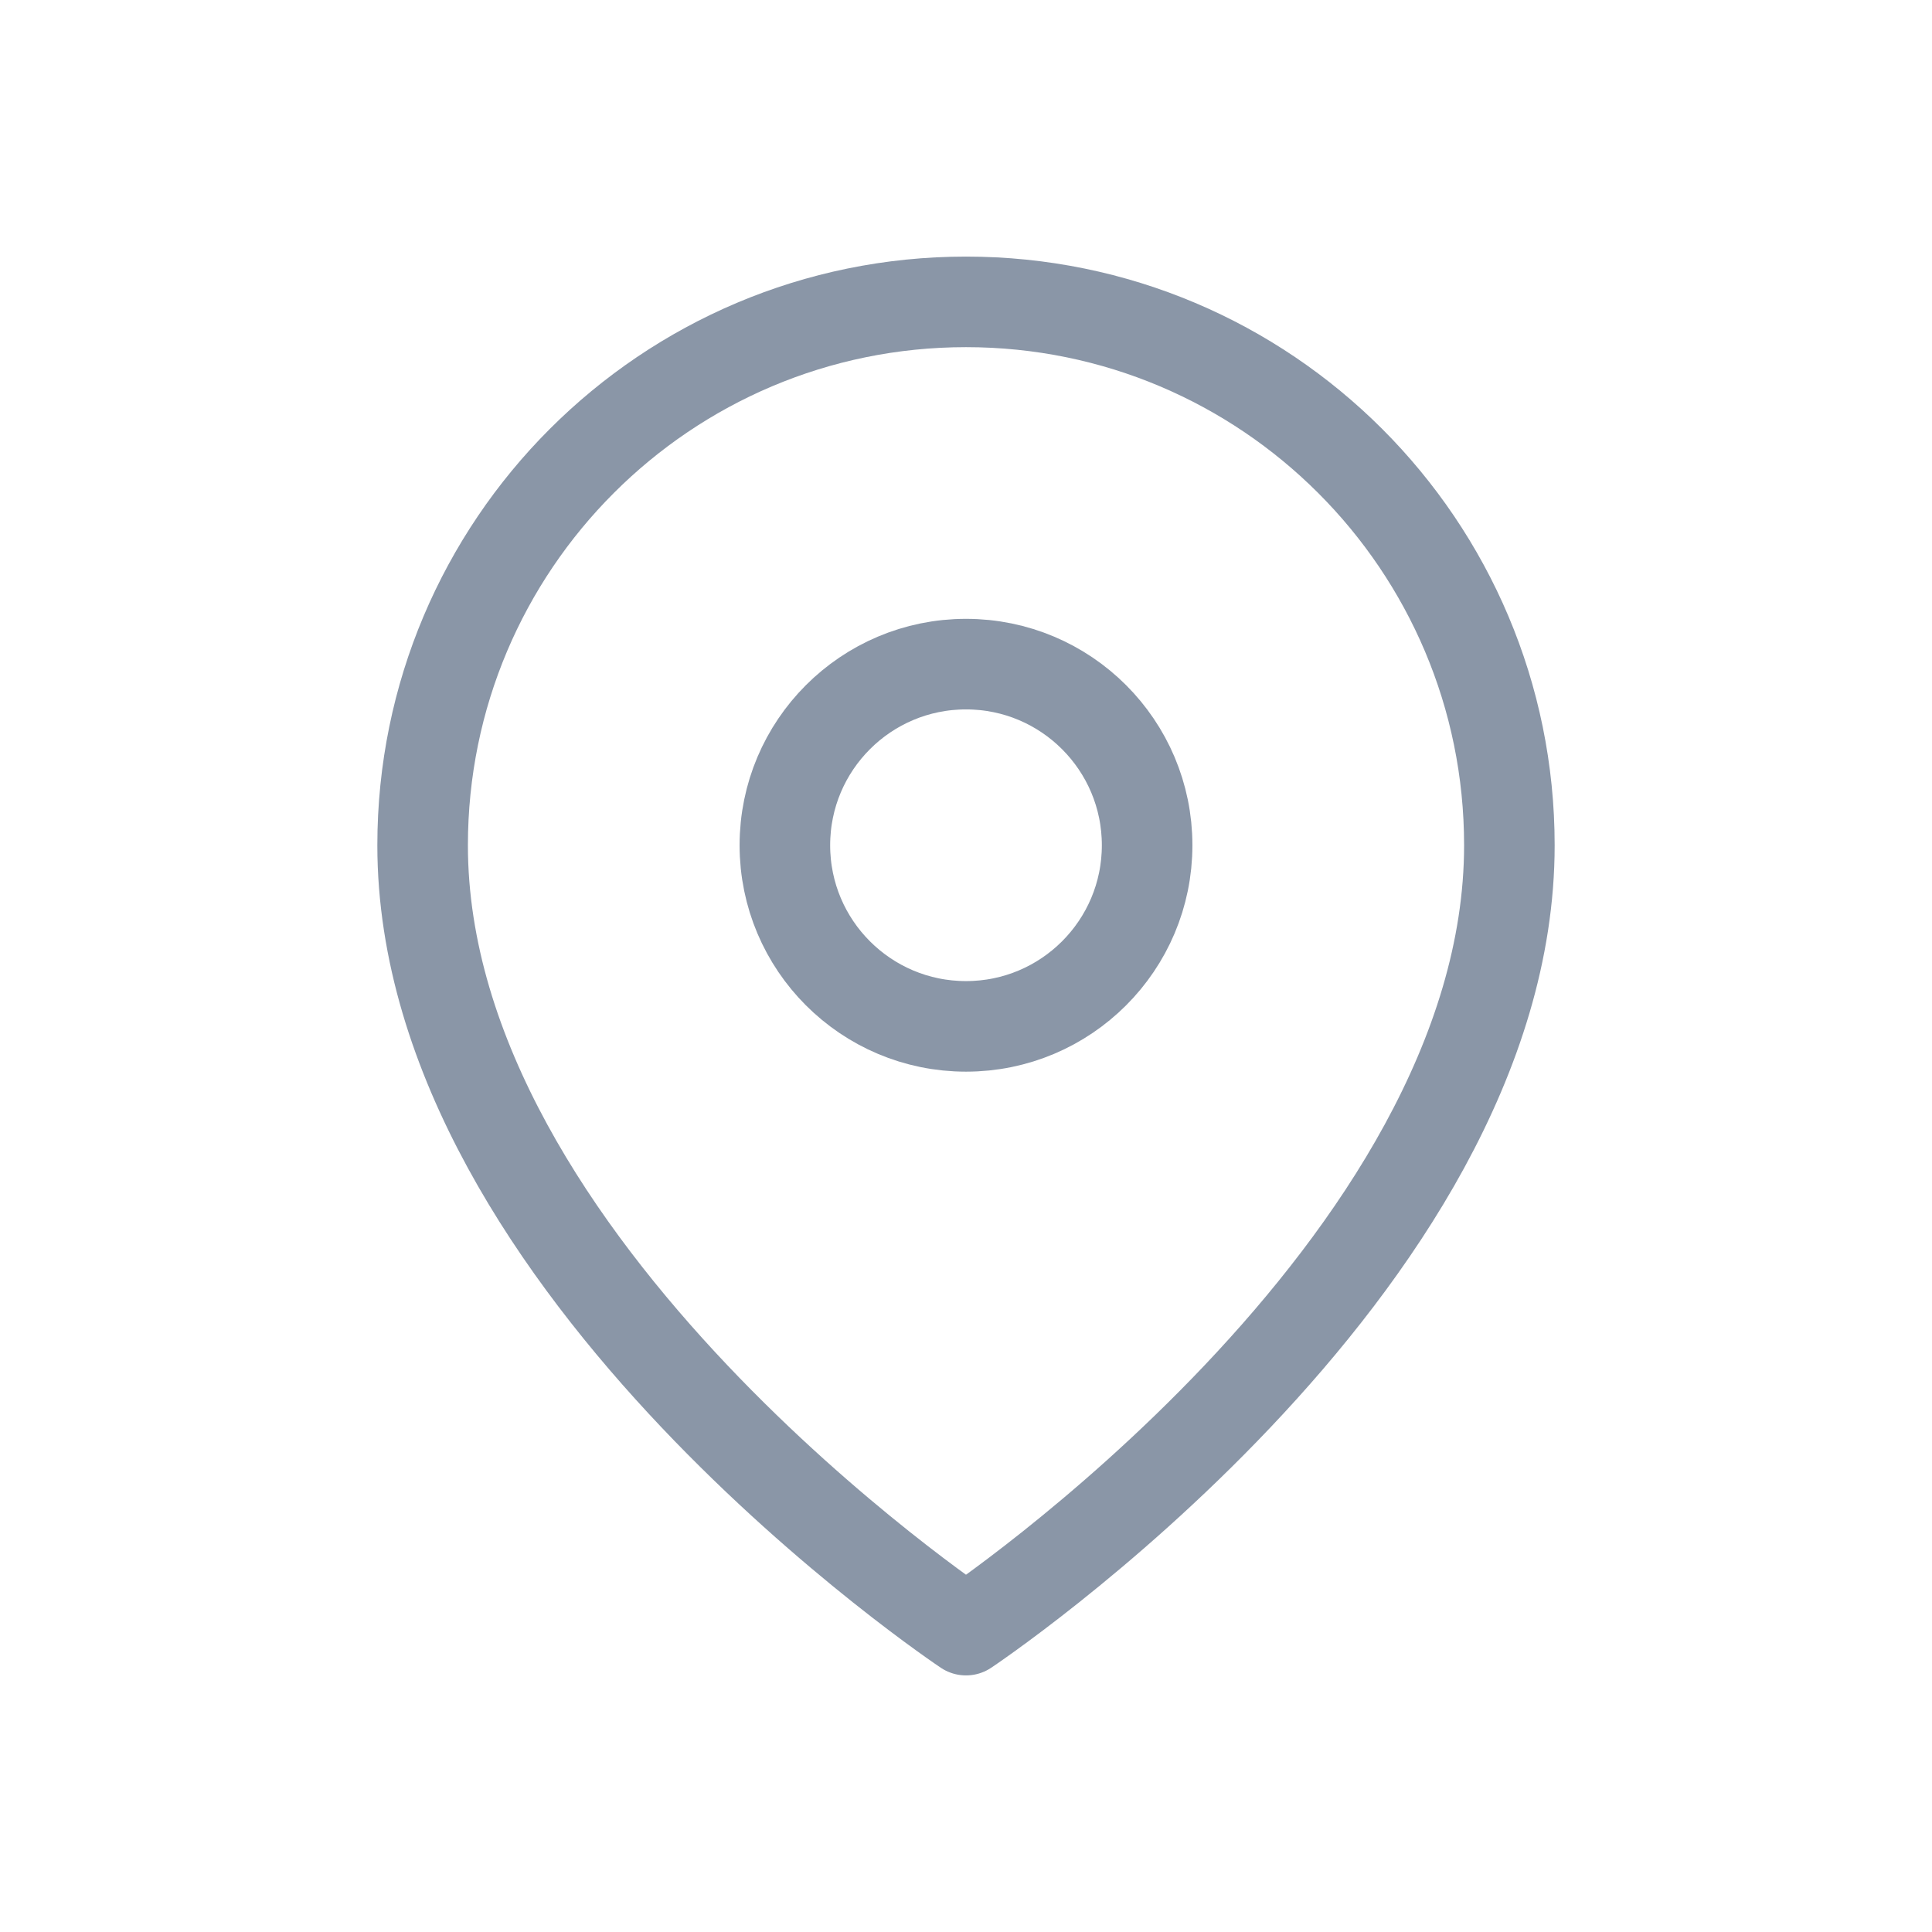 <svg xmlns="http://www.w3.org/2000/svg" xmlns:xlink="http://www.w3.org/1999/xlink" width="32px" height="32px" viewBox="0 0 32 32"><title>Icon_Location</title><g id="Website" stroke="none" stroke-width="1" fill="none" fill-rule="evenodd"><g id="Desktop-&gt;-ID" transform="translate(-515, -6921)"><g id="Group-16" transform="translate(0, 6821)"><g id="Group-52" transform="translate(80, 100)"><g id="Icon_Location" transform="translate(435, 0)"><rect id="Rectangle" x="0" y="0" width="32" height="32"></rect><g id="map-pin" transform="translate(7, 5)" stroke="#8A96A7" stroke-linecap="round" stroke-linejoin="round" stroke-width="1.5"><path d="M18,9 C18,16 9,22 9,22 C9,22 0,16 0,9 C0,4.029 4.029,0 9,0 C13.971,0 18,4.029 18,9 L18,9 Z" id="Path"></path><ellipse id="Oval" cx="9" cy="9" rx="3" ry="3"></ellipse></g></g></g></g></g></g></svg>
